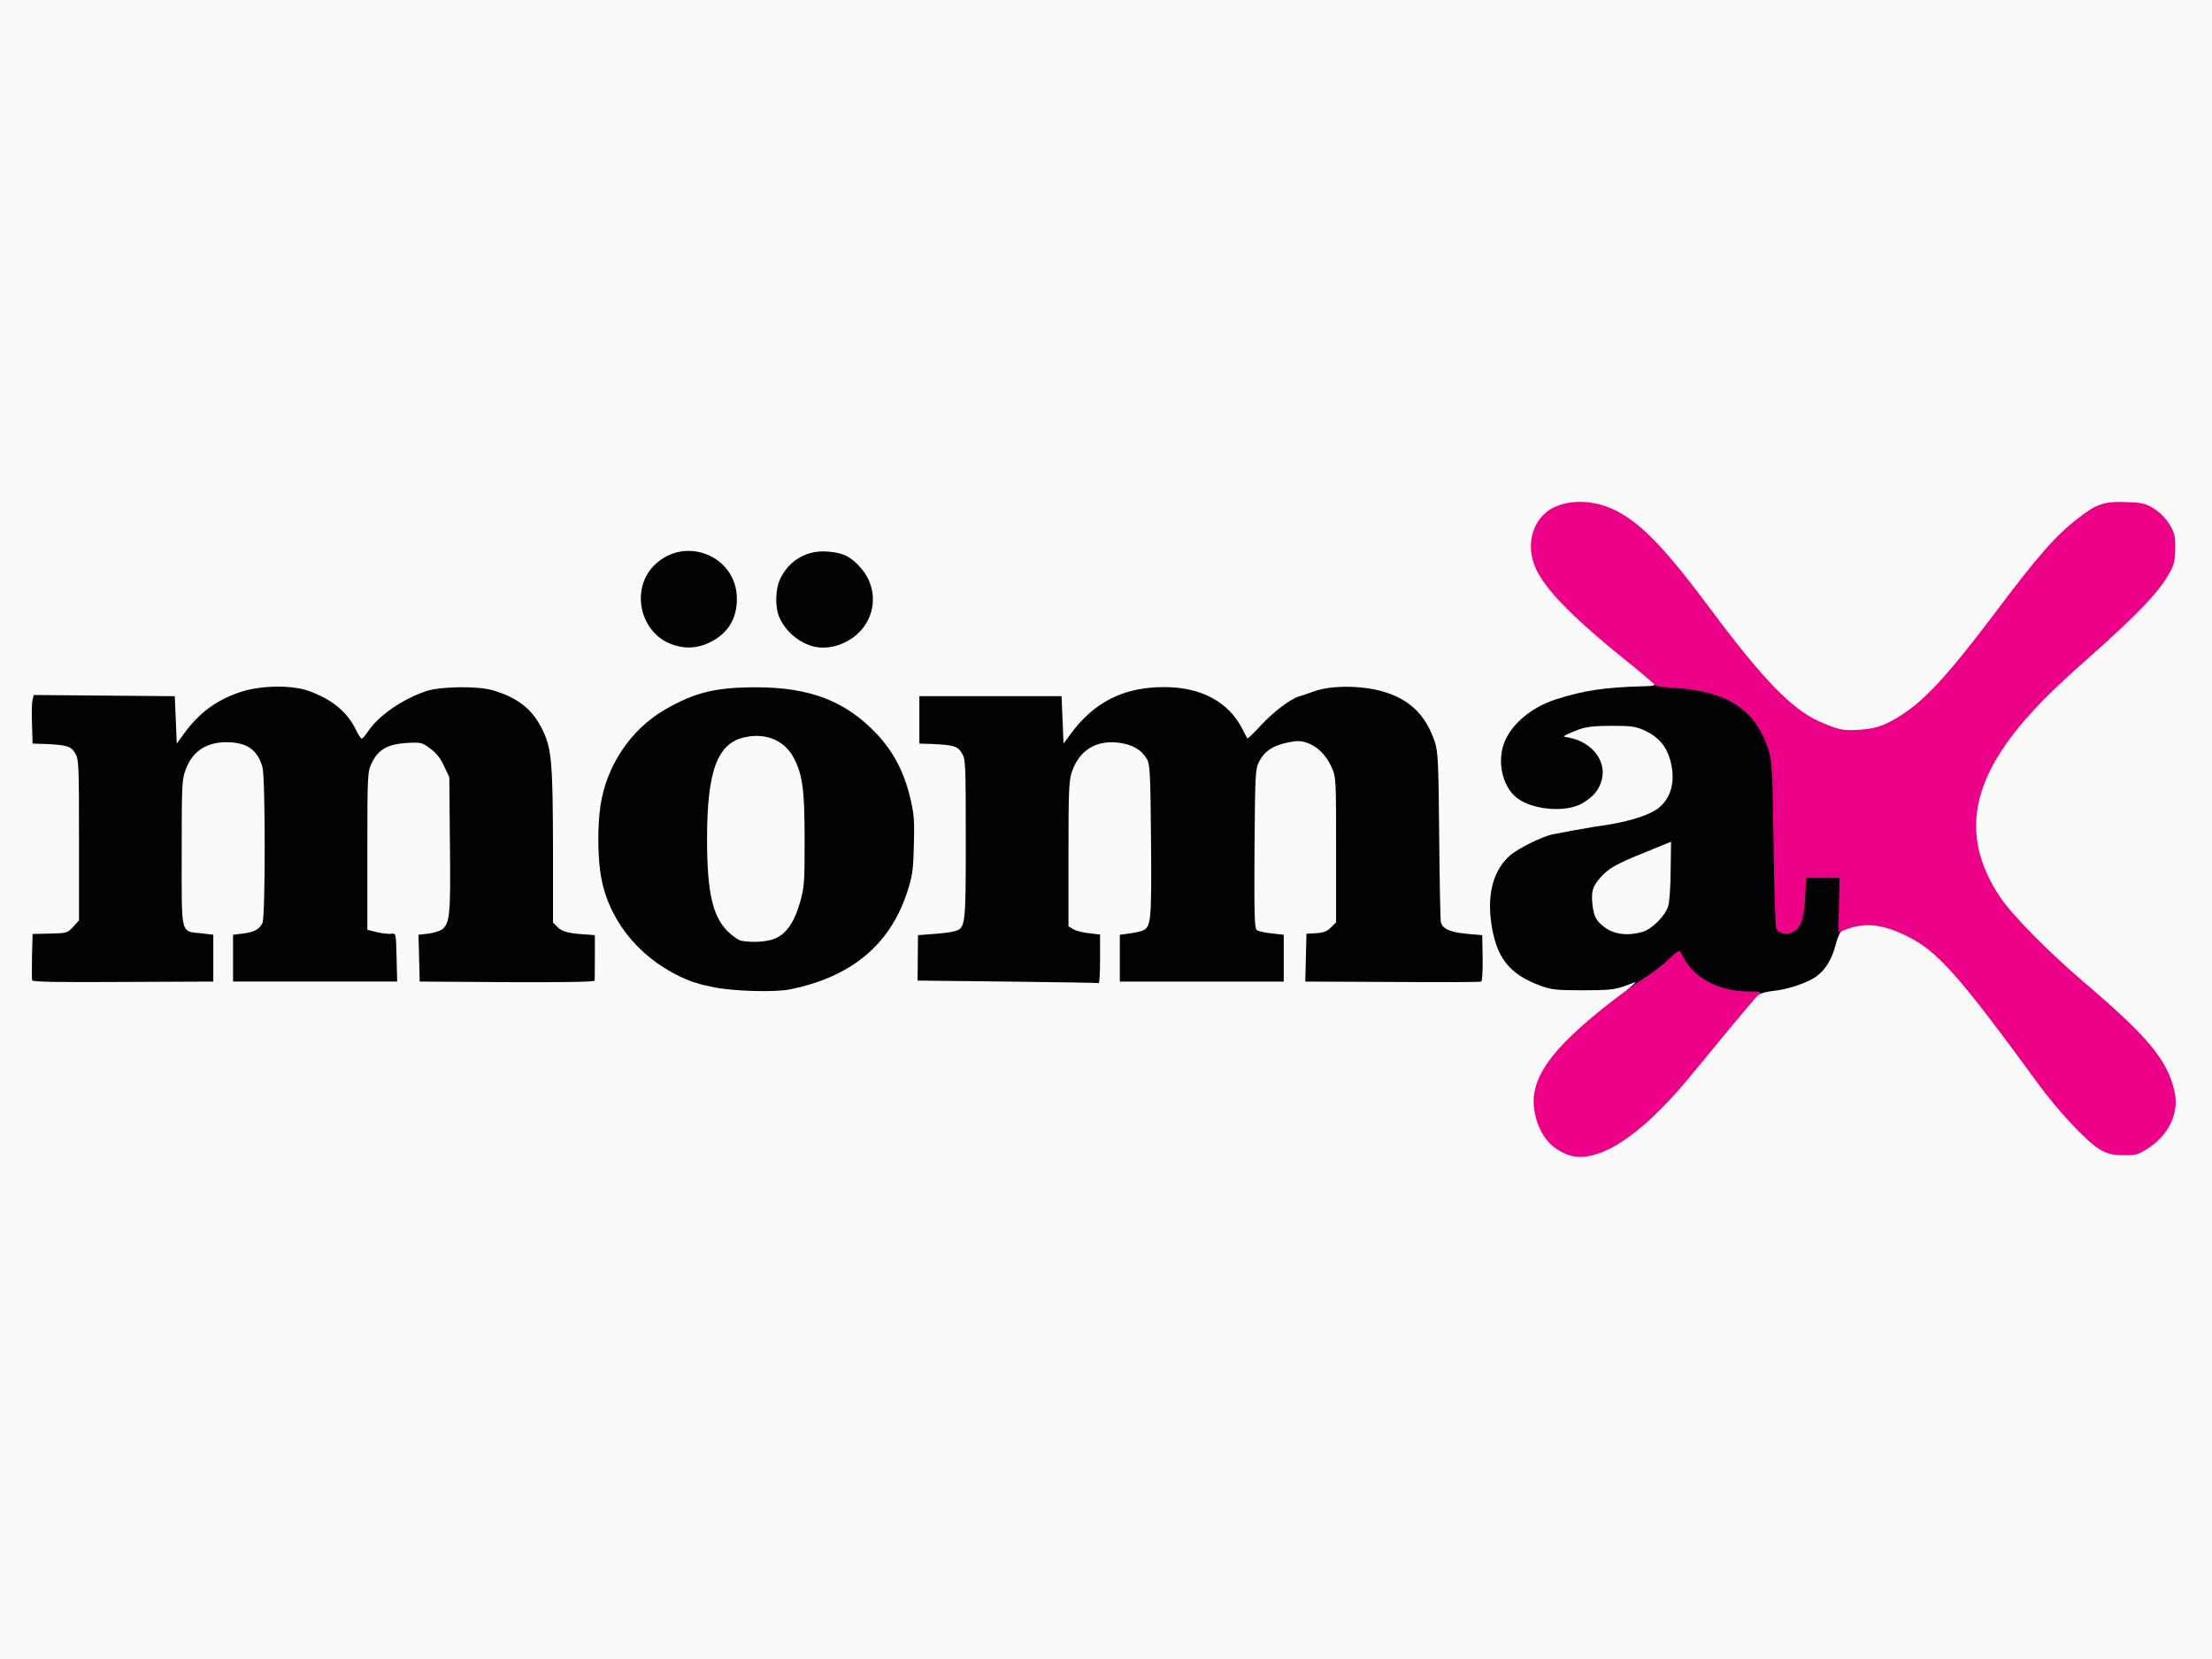 <?xml version="1.0" encoding="utf-8"?>
<!DOCTYPE svg PUBLIC "-//W3C//DTD SVG 1.0//EN" "http://www.w3.org/TR/2001/REC-SVG-20010904/DTD/svg10.dtd">
<svg version="1.0" xmlns="http://www.w3.org/2000/svg" width="560px" height="420px" viewBox="0 0 560 420" preserveAspectRatio="xMidYMid meet">
 <rect x="0" y="0" width="560" height="420" fill="#333333" stroke="none"/>
 <g fill="#fafafa">
  <path d="M0 210 l0 -210 280 0 280 0 0 210 0 210 -280 0 -280 0 0 -210z m404.60 80.05 c6 -2.55 13.65 -9.20 21.30 -18.45 2.20 -2.65 7 -8.45 10.60 -12.85 3.65 -4.40 6.80 -8.20 7.05 -8.45 0.25 -0.25 1.80 -0.65 3.50 -0.85 5.55 -0.65 9.95 -2.40 12.50 -4.95 2.25 -2.25 2.75 -3.30 3.95 -7.90 0.65 -2.55 2.20 -3.35 7.35 -3.85 4.70 -0.50 8.65 0.35 13.65 2.85 7.60 3.80 13.05 9.95 32.75 36.95 8.50 11.65 16.10 18.45 20.55 18.45 3.35 0 9.15 -4.80 10.80 -9 0.80 -2 0.55 -4.75 -0.70 -7.85 -2.55 -6.25 -7.85 -12.10 -21.65 -23.85 -13.50 -11.55 -21.85 -20.85 -24.80 -27.60 -5.90 -13.65 -2.95 -27.15 9.05 -41.20 4.20 -4.90 8.25 -8.90 16.75 -16.45 20.65 -18.35 24.55 -24.25 20.40 -30.95 -3 -4.90 -9.65 -6.95 -14.85 -4.70 -6.65 2.95 -13.15 9.80 -27.65 29.10 -11.30 15 -18 21.95 -24.45 25.35 -8.05 4.20 -17.60 3.50 -25.65 -2 -5.75 -3.95 -12.40 -11.30 -22.90 -25.35 -14.35 -19.35 -21.30 -25.80 -29.65 -27.55 -4.85 -1 -9.50 0.90 -11.85 4.90 -4.25 7.30 1.55 15.20 25.25 34.15 4.45 3.55 4.65 3.80 4.50 5.50 l-0.15 1.75 -6.80 0.30 c-18.10 0.85 -29.05 6.10 -31.50 15.10 -1.75 6.60 4.25 12.75 12.40 12.55 5.50 -0.15 10.45 -4.90 9.40 -9.05 -0.60 -2.55 -3.45 -4.50 -8.60 -5.95 -0.35 -0.10 -0.65 -0.95 -0.65 -1.85 0 -1.45 0.25 -1.80 1.50 -2.30 0.85 -0.30 2.25 -0.85 3.15 -1.15 1 -0.40 4.25 -0.65 8.85 -0.65 6.55 0 7.50 0.10 9.90 1.20 4.95 2.25 7.10 6.30 7.10 13.50 0 4.35 -1.10 7.10 -3.60 9.10 -1.85 1.45 -6.80 3.25 -11.20 4 -1.60 0.25 -5.40 0.90 -8.45 1.45 -7.25 1.25 -9.20 1.75 -12.90 3.45 -7.90 3.55 -11 9.55 -9.60 18.40 0.95 5.85 3.30 9.90 7.20 12.35 5.65 3.55 15 4.75 21.55 2.80 2.05 -0.60 4.60 -1.25 5.65 -1.35 l1.90 -0.25 -0.15 1.90 c-0.15 1.75 -0.50 2.20 -4.65 5.35 -19.65 14.90 -24.60 23.95 -17.95 32.60 3 3.95 7.40 5.20 11.80 3.30z m-206 -41.10 c15.40 -3.15 25.15 -11.25 29.45 -24.40 4.30 -13.10 1.25 -27.95 -7.65 -37.30 -7.50 -7.90 -17 -11.75 -29.05 -11.75 -11.75 0 -21.35 3.80 -28.60 11.25 -6 6.15 -9.10 13.55 -9.55 22.85 -0.50 9.45 1.05 16.25 5.20 22.90 2.20 3.55 6.65 8.15 9.90 10.25 3.10 2 7.75 4.25 8.75 4.25 0.40 0 0.95 0.20 1.25 0.45 0.65 0.70 9.30 1.95 13.80 2 2.10 0.05 5.05 -0.20 6.50 -0.50z m-146.10 -6.40 l0 -4.40 -2.90 -0.35 c-5.50 -0.60 -5.10 1.15 -5.10 -21.80 0 -18.75 0.05 -20.15 1 -22.65 1.10 -2.90 2.75 -4.70 5.50 -6.10 2.15 -1.10 9.35 -1.30 12.15 -0.30 2.20 0.75 4.05 3 4.80 5.80 0.75 2.70 0.75 40.75 0 42.40 -0.75 1.60 -2.10 2.35 -5 2.70 l-2.45 0.30 0 4.40 0 4.45 19.25 0 19.25 0 0 -4.50 0 -4.50 -1.55 0 c-0.80 0 -2.50 -0.25 -3.75 -0.55 l-2.20 -0.55 0 -21.45 c0 -20.90 0.05 -21.50 1.10 -23.75 0.65 -1.45 1.80 -2.80 3.05 -3.60 1.80 -1.20 2.55 -1.35 7.30 -1.50 5.30 -0.20 5.30 -0.20 7.45 1.40 1.50 1.05 2.60 2.45 3.50 4.40 l1.35 2.85 0.15 18.50 c0.20 19.10 0 21.30 -1.85 22.95 -0.50 0.45 -2.05 0.95 -3.50 1.15 l-2.55 0.30 0 4.40 0 4.45 20.75 0 20.75 0 0 -4.50 0 -4.50 -2.60 0 c-1.45 0 -3.50 -0.25 -4.50 -0.50 -3.45 -1 -3.40 -0.60 -3.40 -21.50 0 -10.30 -0.25 -20.45 -0.50 -22.45 -0.90 -6.90 -4.60 -12.70 -9.65 -15.25 -7.75 -3.90 -16 -3.80 -23.90 0.20 -3.30 1.70 -7.90 5.45 -9.55 7.85 -1.25 1.90 -1.70 2.15 -3.30 2.15 -1.75 0 -2 -0.20 -3 -2.25 -2.25 -4.60 -6.55 -8.05 -12.55 -10 -2 -0.65 -3.75 -0.80 -7.25 -0.60 -8.20 0.40 -14.50 3.80 -20.05 10.75 -2.10 2.65 -2.70 3.10 -4.10 3.10 l-1.65 0 0 -5.70 0 -5.65 -1.85 -0.35 c-1.05 -0.15 -8.45 -0.30 -16.45 -0.30 -12.85 0 -14.65 0.10 -14.90 0.80 -0.40 1 -0.40 4.40 0 6.85 l0.35 1.85 3.65 0 c2 0 4.20 0.20 4.90 0.50 2.75 1 2.80 1.55 2.80 25.20 l0 21.80 -1.45 1.60 c-1.40 1.60 -1.60 1.65 -6 1.80 l-4.55 0.20 0 4.45 0 4.45 21.50 0 21.50 0 0 -4.45z m224.50 0 l0 -4.45 -2.85 -0.35 c-1.60 -0.15 -3.40 -0.65 -4 -1.05 l-1.15 -0.70 0 -19.70 c0 -22.15 0.15 -23.35 3.50 -26.80 2.70 -2.85 6.05 -3.75 11.30 -3.10 4.60 0.60 6.70 1.70 8.10 4.35 0.75 1.30 0.85 4.10 1 22.20 0.15 21.45 0.05 23 -1.90 24.05 -0.45 0.25 -2 0.60 -3.40 0.80 l-2.60 0.35 0 4.40 0 4.45 19.25 0 19.25 0 0 -4.45 0 -4.40 -3.05 -0.35 c-1.70 -0.15 -3.40 -0.55 -3.75 -0.85 -0.95 -0.80 -1 -41 -0.10 -44.10 1.25 -4.15 4.35 -6.10 10.70 -6.70 5.40 -0.50 9.05 1.60 11.25 6.45 1.20 2.65 1.20 2.65 1.20 22.50 l0 19.90 -1.25 1.25 c-0.95 0.90 -2.05 1.35 -3.90 1.60 l-2.60 0.30 0 4.40 0 4.45 20.70 0 20.75 0 0.30 -2.60 c0.20 -1.45 0.25 -3.45 0.15 -4.40 l-0.15 -1.75 -3.95 -0.35 c-4.25 -0.40 -6.15 -1.25 -6.55 -3.05 -0.10 -0.60 -0.30 -10.45 -0.40 -21.85 -0.15 -18.15 -0.30 -21.10 -1.05 -23.50 -2.25 -6.95 -6.50 -11.10 -13.35 -13 -4.90 -1.35 -10.35 -1.35 -14.25 0.05 -1.60 0.55 -3.40 1.15 -3.95 1.30 -2.10 0.65 -6.35 3.90 -9.45 7.20 -2.75 2.95 -3.45 3.45 -4.90 3.45 -1.50 0 -1.80 -0.25 -2.80 -2.25 -3.15 -6.50 -10.35 -10.75 -18.25 -10.75 -8.75 0 -16.65 4.15 -22.20 11.65 -1.45 2 -2 2.35 -3.45 2.35 l-1.65 0 -0.15 -5.85 -0.15 -5.90 -16.50 0 -16.50 0 0 4.50 0 4.50 3.25 0.10 c5.40 0.25 6.45 0.55 7.50 2.30 0.95 1.50 1 2.65 1 23.25 0 24.70 0.10 24.10 -3.70 25.05 -1.25 0.30 -3.60 0.55 -5.25 0.55 l-3.05 0 0 4.50 0 4.50 21.50 0 21.50 0 0 -4.45z m-99.05 -81.30 c3.15 -1.45 4.80 -3.10 6.10 -6 1.30 -2.80 1.15 -5.10 -0.45 -8 -1.50 -2.80 -5.05 -5.50 -7.90 -6.05 -5 -0.95 -11.85 5.05 -11.85 10.30 0 3.85 3.60 8.55 7.65 10.10 3 1.10 3.30 1.10 6.45 -0.35z m34.30 -0.05 c3.05 -1.40 5.35 -3.90 6.55 -7.05 1.10 -2.85 0.30 -5.85 -2.40 -8.90 -4.55 -5.15 -10.15 -5.45 -14.85 -0.70 -1.95 1.90 -3.50 5.05 -3.55 7 0 3 3.10 7.70 6.20 9.30 3.70 1.90 4.70 1.95 8.05 0.35z"/>
  <path d="M407.25 237.65 c-1.75 -0.45 -4.35 -2.70 -5.05 -4.45 -0.95 -2.20 -0.90 -8.85 0 -10.65 0.95 -1.75 3.75 -4.25 6.20 -5.50 3.75 -1.85 13.55 -5.55 14.80 -5.55 l1.30 0 0 8.55 c0 5.30 -0.25 9.35 -0.60 10.60 -0.85 2.75 -4.10 6.10 -6.65 6.80 -2 0.55 -8.05 0.65 -10 0.20z"/>
  <path d="M186.10 239.65 c-0.65 -0.15 -2.15 -1.15 -3.30 -2.30 -4 -3.90 -5.30 -9.90 -5.30 -24.85 0 -14.90 1.25 -21.15 5 -24.90 1.55 -1.55 2.60 -2.10 4.80 -2.55 7.35 -1.45 12.65 0.45 15.25 5.50 2.15 4.30 2.60 7.95 2.65 21.95 0.05 12.50 0 13.50 -1.15 17.40 -2.20 7.80 -5.15 10.10 -12.55 10 -2.35 0 -4.75 -0.15 -5.40 -0.25z"/>
 </g>
 <g fill="#010204">
  <path d="M434.45 251.55 c-3.40 -1.10 -7 -3.50 -8.50 -5.70 -0.60 -0.85 -1.20 -1.70 -1.25 -1.80 -0.10 -0.10 -1.15 0.70 -2.40 1.80 -2.30 2 -7.40 4.75 -9.95 5.35 l-1.40 0.35 1.65 -1.50 1.65 -1.50 -3 1.10 c-2.55 0.90 -4.05 1.05 -10.50 1.05 -6.65 0 -7.85 -0.10 -10.75 -1.15 -8 -2.95 -11.25 -7.15 -12.50 -16.10 -1 -7.40 0.65 -13.25 4.80 -16.90 2.05 -1.80 8.40 -4.90 10.90 -5.35 0.60 -0.10 2.95 -0.55 5.30 -1 2.35 -0.40 4.80 -0.85 5.50 -0.95 7.45 -0.95 13.35 -2.70 15.90 -4.70 3.35 -2.70 4.40 -7.20 2.85 -12.45 -1 -3.35 -3.05 -5.65 -6.35 -7.15 -2.30 -1.05 -3.40 -1.20 -8.40 -1.20 -4.25 0 -6.40 0.25 -8.20 0.90 -2.50 0.90 -4.25 1.80 -3.80 1.85 0.15 0.05 0.70 0.15 1.25 0.25 5.80 1.10 9.55 5.95 8.25 10.70 -0.70 2.55 -2.10 4.25 -4.90 5.90 -4.05 2.40 -12.40 1.75 -16.45 -1.25 -3.40 -2.55 -5 -8.10 -3.70 -12.95 1.40 -5.15 6.75 -9.95 13.45 -12.10 7.05 -2.25 12.40 -3.05 21.85 -3.30 3.35 -0.10 3.45 -0.15 2.75 -1 -0.50 -0.60 0 -0.65 3.85 -0.40 15.30 0.95 22.75 4.95 26.10 13.85 1.75 4.75 2.05 8.50 2.05 27.10 0 17.95 0.25 21.20 1.70 21.20 0.75 0 1.95 -1.30 2.55 -2.75 0.25 -0.55 0.55 -3.25 0.70 -6 l0.30 -5 5.75 0 5.75 0 -0.20 7.25 c-0.15 5.45 -0.35 7.35 -0.90 7.75 -0.35 0.30 -1.05 1.85 -1.45 3.50 -0.90 3.50 -2.50 6.20 -4.80 7.90 -2.10 1.60 -7.30 3.35 -10.90 3.70 -1.50 0.15 -3.25 0.60 -3.85 0.95 -1.55 1 -7.30 0.85 -10.70 -0.25z m-18.70 -15.60 c2.45 -0.70 5.80 -4 6.60 -6.60 0.30 -1 0.60 -5.10 0.60 -9.05 l0.10 -7.20 -6.50 2.65 c-7.45 3 -9.40 4.10 -11.50 6.55 -1.85 2.10 -2.25 3.45 -1.90 6.65 0.35 3.05 0.90 4.15 3 5.75 2.45 1.85 5.85 2.30 9.60 1.25z"/>
  <path d="M180.75 249.95 c-2.20 -0.45 -4 -0.90 -4 -0.95 0 -0.05 -0.40 -0.15 -0.85 -0.25 -0.45 -0.10 -2.10 -0.75 -3.70 -1.50 -11.05 -5.25 -18.60 -15.10 -20.20 -26.35 -0.70 -4.70 -0.70 -12.20 0 -16.80 1.45 -10.10 7.60 -19.35 16.25 -24.40 7.60 -4.40 12.85 -5.70 23.20 -5.70 13.60 0 22.65 3.50 30.45 11.75 4.25 4.45 7.05 9.80 8.60 16.50 0.90 3.80 1.05 5.60 0.85 11.75 -0.15 6.50 -0.35 7.75 -1.75 12.05 -4.40 13.25 -14.20 21.35 -29.75 24.45 -3.85 0.75 -14.10 0.45 -19.10 -0.55z m15.60 -12.40 c2.85 -1.30 4.80 -4.20 6.20 -9.15 1.10 -3.85 1.15 -5.05 1.15 -15.90 0 -12.40 -0.50 -16.25 -2.65 -20.45 -2.30 -4.50 -6.90 -6.55 -12.30 -5.45 -7.10 1.40 -9.75 8.40 -9.75 25.90 0 13.35 1.40 19.55 5.30 23.35 1.15 1.15 2.65 2.15 3.30 2.30 2.90 0.55 6.75 0.30 8.75 -0.60z"/>
  <path d="M8.15 248.20 c-0.10 -0.25 -0.10 -3.05 -0.05 -6.15 l0.15 -5.60 4.40 -0.10 c4.30 -0.10 4.45 -0.15 5.90 -1.75 l1.45 -1.60 0 -20.40 c0 -19.30 -0.05 -20.45 -1 -21.95 -1.05 -1.75 -2.10 -2.05 -7.50 -2.30 l-3.25 -0.10 -0.15 -4.95 c-0.10 -2.75 -0.05 -5.50 0.15 -6.15 l0.30 -1.20 17.85 0.15 17.85 0.15 0.25 6 0.25 6 1.85 -2.55 c3.85 -5.25 8.10 -8.40 14.10 -10.45 5.15 -1.75 12.95 -1.90 17.40 -0.35 5.90 2.10 9.80 5.30 12 9.85 0.60 1.25 1.25 2.25 1.50 2.25 0.20 0 1 -0.95 1.80 -2.15 2.70 -3.85 8.60 -7.90 14.55 -9.90 3.60 -1.20 13.10 -1.30 16.80 -0.20 6.55 1.95 10.25 4.95 12.80 10.45 2.10 4.50 2.40 8.30 2.45 29.45 l0 18.90 1.20 1.20 c1.15 1.15 2.90 1.60 7.50 1.85 l1.90 0.15 0 5.50 c0 3.05 -0.05 5.75 -0.05 6 -0.05 0.35 -7.70 0.45 -22.15 0.40 l-22.15 -0.15 -0.15 -5.90 -0.15 -5.95 2.60 -0.30 c1.40 -0.20 3 -0.70 3.50 -1.15 1.85 -1.65 2.05 -3.90 1.85 -21.45 l-0.15 -17 -1.35 -2.85 c-0.90 -1.95 -2 -3.35 -3.50 -4.40 -2.05 -1.55 -2.30 -1.60 -6 -1.40 -4.80 0.30 -7.20 1.70 -8.80 5.10 -1.05 2.20 -1.10 2.85 -1.10 22.25 l0 19.95 2.45 0.60 c1.35 0.30 3 0.50 3.65 0.40 1.15 -0.15 1.15 -0.15 1.30 6 l0.15 6.10 -20.80 0 -20.75 0 0 -5.95 0 -5.90 2.45 -0.30 c2.90 -0.35 4.25 -1.10 5 -2.70 0.75 -1.65 0.75 -36.70 0 -39.40 -1.25 -4.50 -4 -6.35 -9.25 -6.35 -5.05 0.05 -8.50 2.35 -10.20 6.95 -0.95 2.50 -1 3.90 -1 21.15 0 21.20 -0.40 19.70 5.10 20.30 l2.90 0.35 0 5.90 0 5.95 -22.80 0.10 c-15.75 0.10 -22.90 0 -23.05 -0.40z"/>
  <path d="M255 248.50 l-22.70 -0.25 0.05 -5.75 0.05 -5.75 3.90 -0.30 c2.20 -0.15 4.60 -0.45 5.35 -0.70 2.80 -0.75 2.85 -1.30 2.85 -23.35 0 -19.10 -0.05 -20.25 -1 -21.75 -1.05 -1.75 -2.10 -2.05 -7.50 -2.30 l-3.25 -0.10 0 -6 0 -6 18 0 18 0 0.25 6 0.25 6 1.85 -2.50 c5.90 -8.05 13.50 -11.85 23.70 -11.80 9.30 0 16.25 3.75 19.75 10.65 0.60 1.20 1.15 2.25 1.25 2.35 0.10 0.10 1.65 -1.40 3.45 -3.35 3.10 -3.35 7.40 -6.60 9.50 -7.25 0.55 -0.15 2.35 -0.75 4 -1.35 4.20 -1.50 11.60 -1.50 16.95 -0.05 7.10 1.95 11.30 6 13.60 13.05 0.75 2.40 0.90 5.35 1.05 23.50 0.10 11.40 0.30 21.25 0.40 21.85 0.40 1.80 2.30 2.65 6.55 3.05 l3.95 0.35 0.10 5.75 c0.05 3.15 -0.10 5.85 -0.35 6 -0.20 0.15 -10.35 0.20 -22.45 0.10 l-22.10 -0.10 0.15 -6.05 0.15 -6.05 2.45 -0.15 c1.80 -0.10 2.75 -0.45 3.75 -1.45 l1.30 -1.30 0 -18.40 c0 -18.25 0 -18.35 -1.20 -21 -1.35 -3 -3.65 -5.25 -6.30 -6.10 -1.45 -0.50 -2.50 -0.50 -4.85 0 -3.70 0.80 -5.75 2.15 -7.10 4.75 -1 1.90 -1.05 2.85 -1.20 22.05 -0.10 16.60 0 20.15 0.55 20.65 0.40 0.30 2.10 0.70 3.80 0.85 l3.05 0.35 0 5.90 0 5.95 -20.75 0 -20.75 0 0 -5.95 0 -5.90 2.60 -0.35 c1.40 -0.20 2.95 -0.55 3.40 -0.80 1.90 -1.05 2.05 -2.65 1.90 -22.55 -0.15 -16.75 -0.25 -19.40 -1 -20.70 -1.30 -2.35 -3.55 -3.70 -7 -4.20 -5.90 -0.80 -10.25 1.90 -12.10 7.55 -0.70 2.15 -0.80 5.25 -0.80 20.70 l0 18.20 1.15 0.70 c0.60 0.40 2.40 0.90 4 1.05 l2.85 0.35 0 6.20 c0 3.40 -0.15 6.15 -0.35 6.10 -0.25 -0.10 -10.65 -0.25 -23.15 -0.40z"/>
  <path d="M170 163.10 c-8.15 -3.05 -10.45 -14.25 -4.15 -20.20 7.80 -7.40 20.65 -2.05 20.70 8.60 0.05 5.25 -2.35 9 -7.10 11.25 -3.15 1.45 -6.15 1.55 -9.45 0.35z"/>
  <path d="M205.50 163.55 c-3.65 -1.15 -6.80 -3.95 -8.25 -7.40 -1.05 -2.45 -0.95 -6.95 0.20 -9.45 2.20 -4.80 6.85 -7.55 12.20 -7.05 3.85 0.30 5.75 1.25 8.25 4.10 5.45 6.20 3.45 15.40 -4.15 18.95 -2.70 1.30 -5.70 1.60 -8.25 0.85z"/>
 </g>
 <g fill="#eb0087">
  <path d="M396.95 292.35 c-4.30 -1.60 -6.95 -4.75 -8.20 -9.75 -2.25 -8.75 3.10 -16.65 20.15 -29.75 2.55 -1.95 6.15 -4.50 7.90 -5.60 1.75 -1.10 4.35 -3.15 5.75 -4.50 1.40 -1.40 2.65 -2.25 2.80 -1.95 0.10 0.30 0.85 1.60 1.60 2.85 2.85 4.45 9.05 7.35 15.70 7.35 2.90 0 3.40 0.10 2.75 0.65 -0.45 0.30 -3.75 4.20 -7.40 8.60 -3.60 4.40 -8.40 10.20 -10.60 12.85 -12.30 14.85 -23.35 21.85 -30.45 19.25z"/>
  <path d="M531.85 291.15 c-3.20 -1.75 -10.65 -9.60 -16.10 -17.10 -19.75 -27 -25.15 -33.15 -32.75 -36.95 -6.35 -3.15 -10.70 -3.65 -15.65 -1.80 l-1.95 0.75 0.15 -6.90 0.15 -6.90 -4.20 0 -4.25 0 -0.25 5 c-0.30 5.45 -1.05 7.55 -3.05 8.70 -1.50 0.85 -3.65 0.45 -4.25 -0.80 -0.25 -0.50 -0.55 -10.25 -0.70 -21.65 -0.30 -19.25 -0.40 -21 -1.35 -23.85 -3.35 -10.10 -10.35 -14.65 -23.75 -15.50 -2.70 -0.15 -4.90 -0.45 -4.90 -0.65 0 -0.20 -2.55 -2.40 -5.60 -4.85 -15.55 -12.45 -22.75 -19.85 -24.95 -25.60 -2.20 -5.80 -0.15 -12 4.75 -14.50 4.40 -2.25 10.85 -1.95 16.15 0.85 6.40 3.30 12.60 9.85 24.30 25.60 12.60 16.90 20.20 24.70 26.85 27.60 4.60 2.05 6.05 2.40 9.35 2.20 4.50 -0.20 6.80 -0.90 10.55 -3.15 6.70 -4.10 12.35 -10.20 24.60 -26.40 10.85 -14.45 15.40 -19.65 21.10 -24.05 4.65 -3.65 6.70 -4.30 12.10 -4.10 4.10 0.15 4.90 0.30 7.10 1.65 1.50 0.95 3 2.45 3.90 3.95 1.30 2.10 1.50 2.90 1.50 6 0 2.75 -0.25 4.05 -1.15 5.80 -2.60 5 -7.90 10.60 -20.80 22.05 -8.45 7.50 -12.55 11.55 -16.60 16.30 -13.65 16 -15.45 29.75 -5.80 44.25 3 4.50 12.15 13.80 21.40 21.70 16.25 13.85 21.10 19.75 22.80 27.70 1.15 5.35 -1.50 10.85 -6.80 14.25 -2.45 1.60 -3.05 1.75 -6.10 1.70 -2.65 0 -3.95 -0.30 -5.80 -1.30z"/>
 </g>
</svg>
